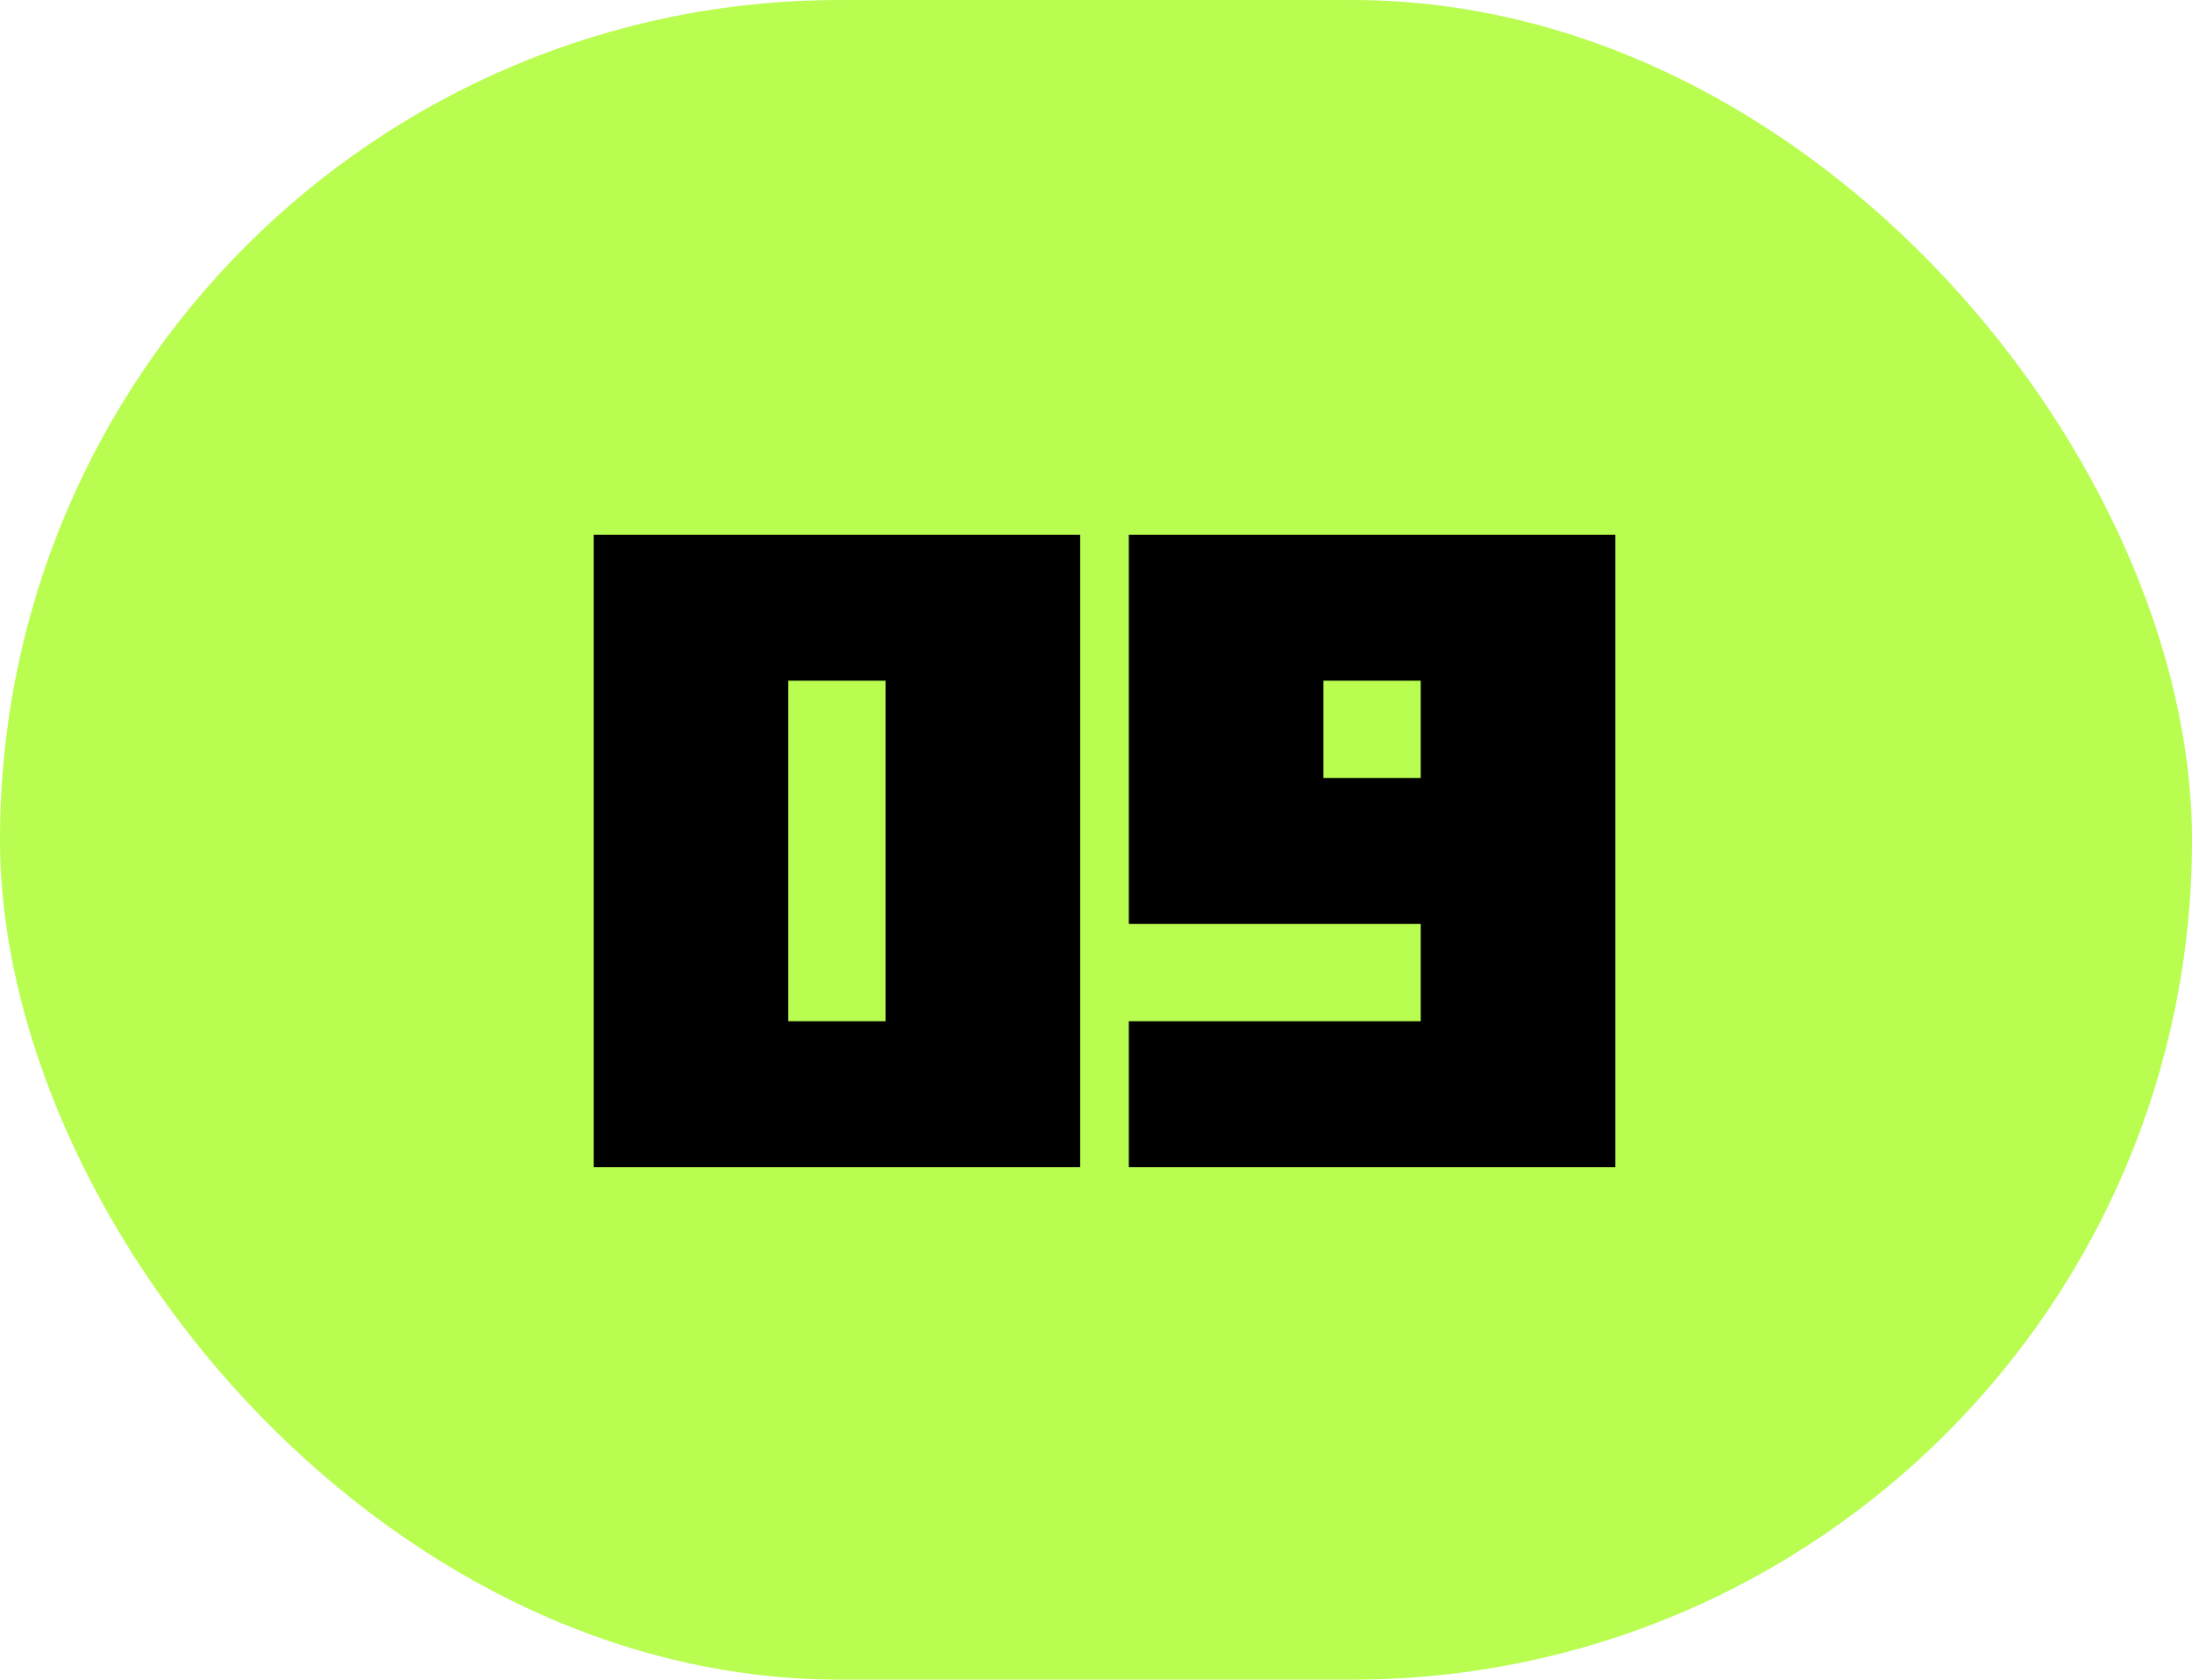 <svg xmlns="http://www.w3.org/2000/svg" width="77" height="59" viewBox="0 0 77 59" fill="none"><rect width="77" height="59" rx="29.5" fill="#B9FD50"></rect><path d="M27.69 35.873H31.108V23.91H27.69V35.873ZM20.855 41V18.783H37.944V41H20.855ZM56.743 18.783V41H39.653V35.873H49.907V32.455H39.653V18.783H56.743ZM49.907 23.91H46.489V27.328H49.907V23.91Z" fill="black"></path></svg>